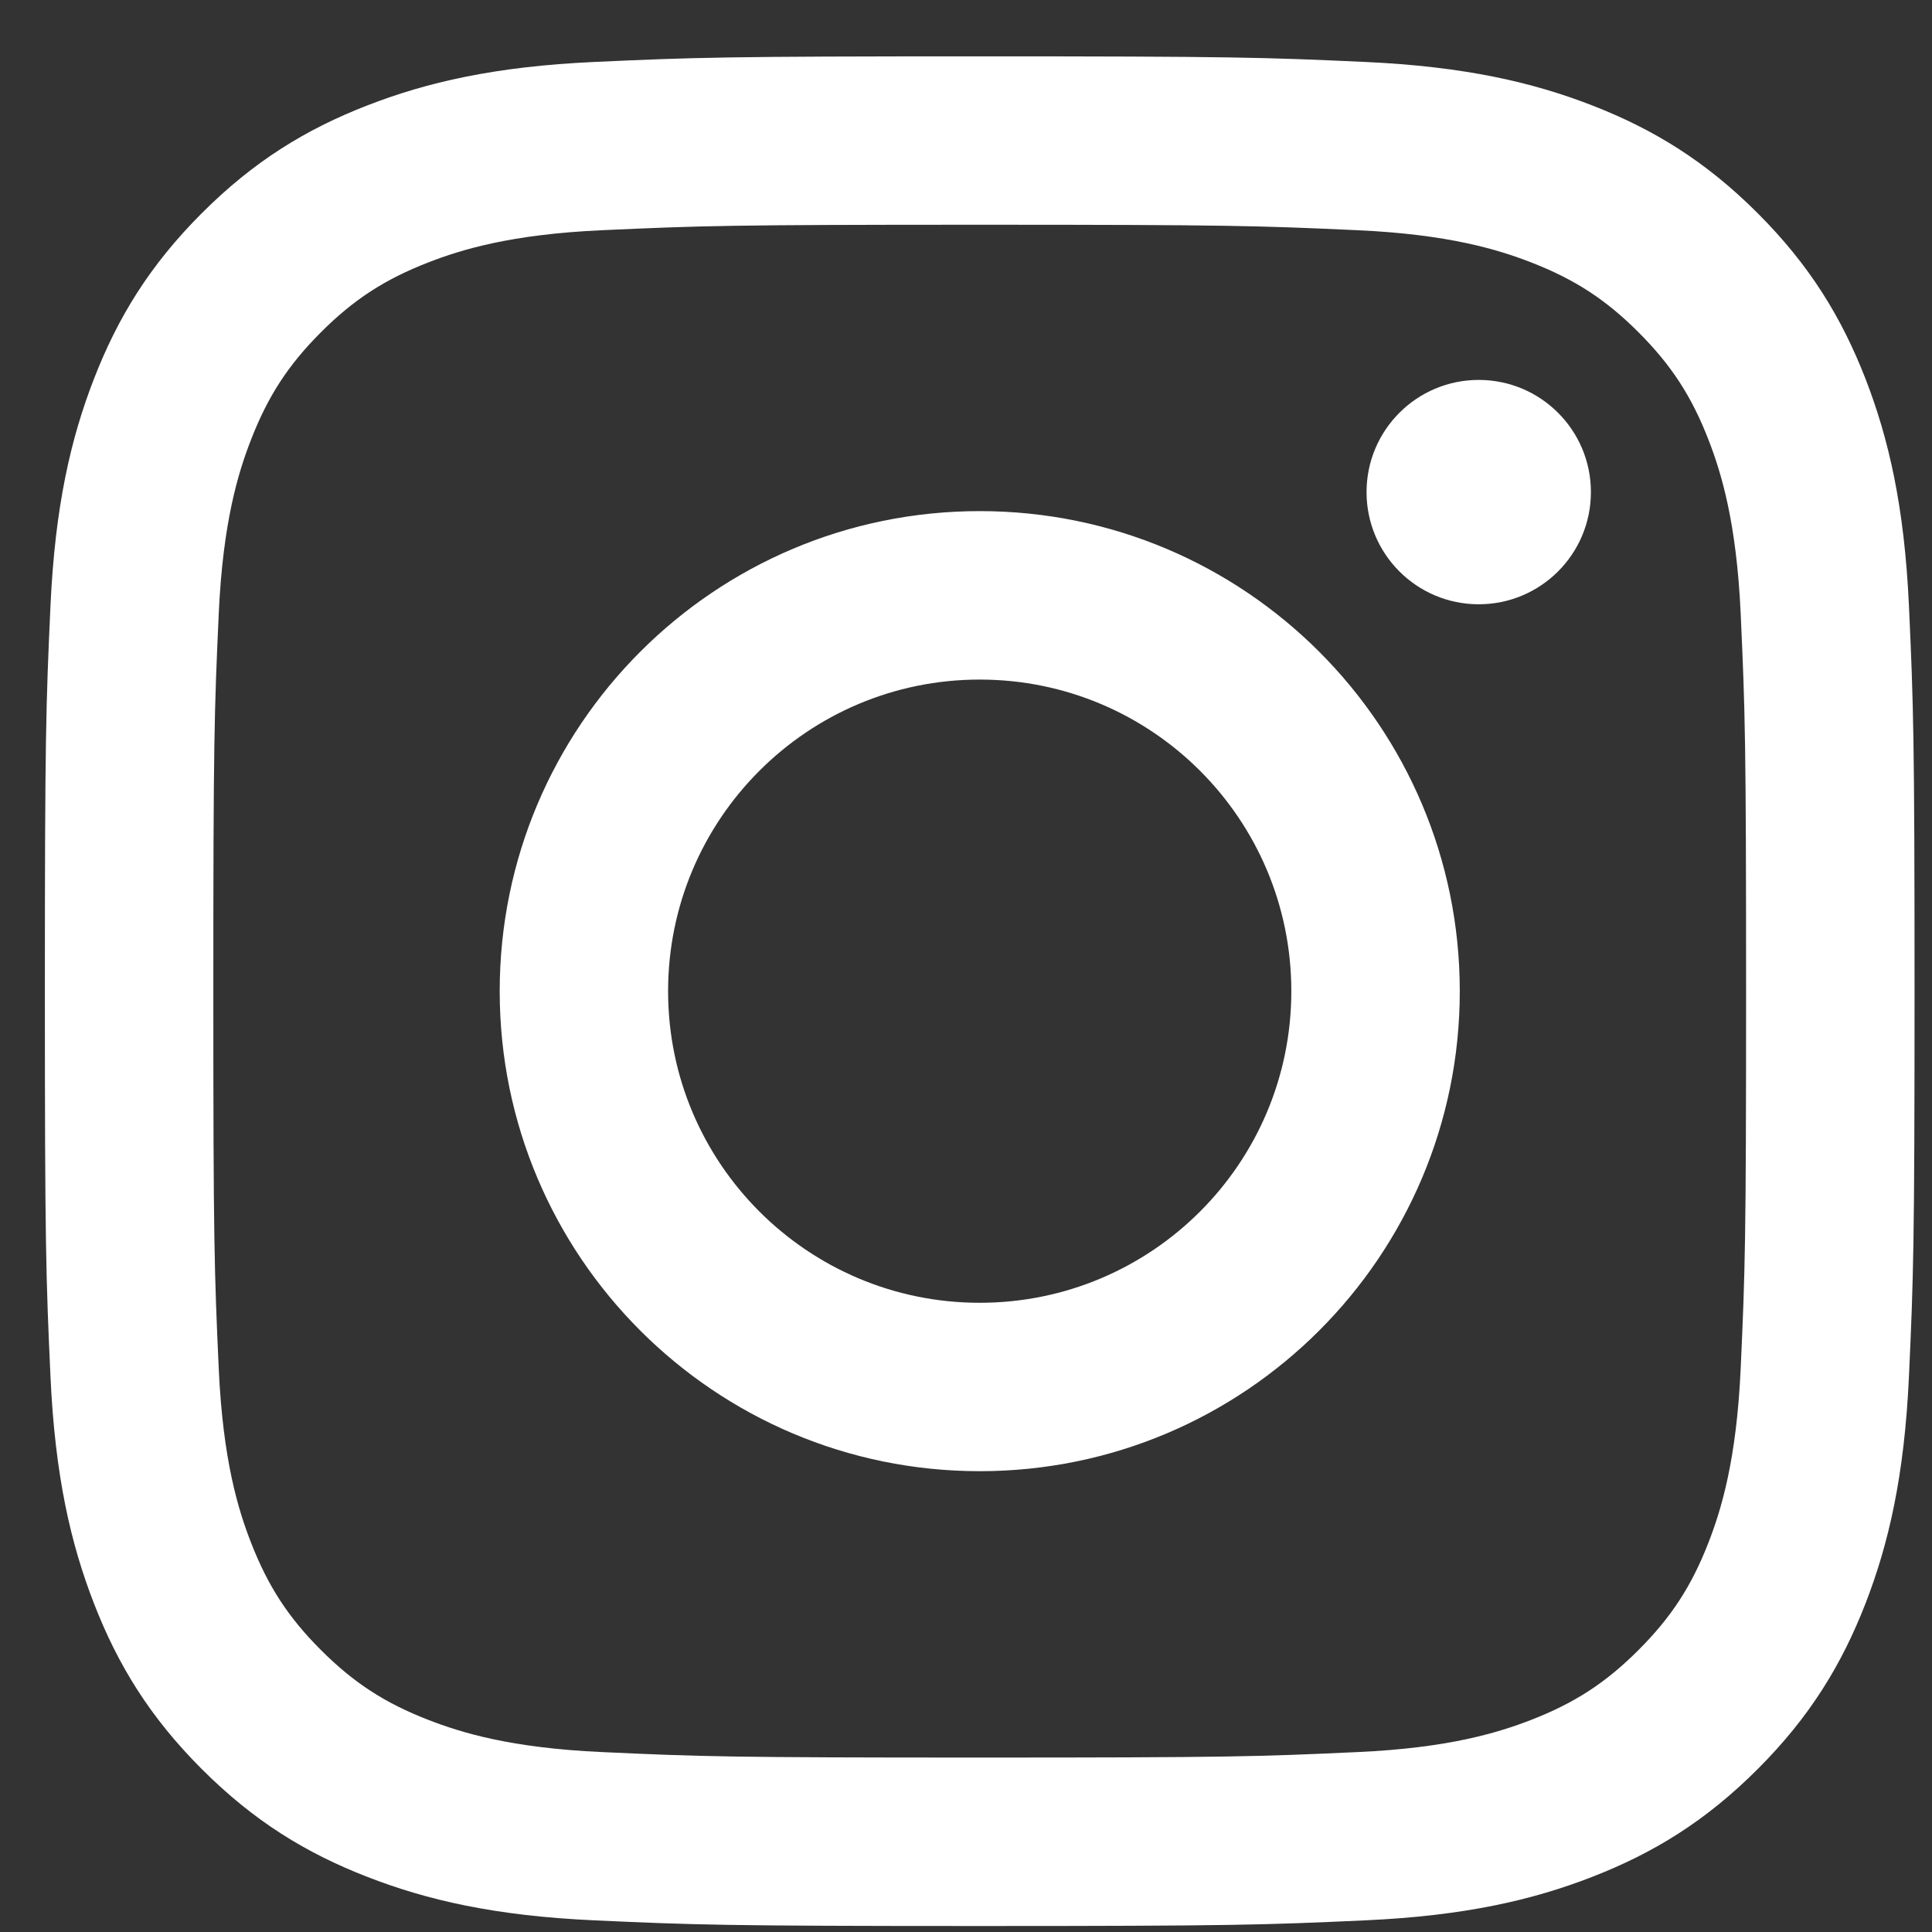 <?xml version="1.0" encoding="utf-8"?>
<svg width="31" height="31" viewBox="0 0 31 31" fill="none" xmlns="http://www.w3.org/2000/svg">
<rect x="0" y="0" width="31" height="31" fill="#333333" stroke="none"/>
<path fill-rule="evenodd" clip-rule="evenodd" d="M9.536 0.994C11.136 0.921 11.646 0.904 15.72 0.904C19.794 0.904 20.305 0.921 21.905 0.994C23.501 1.067 24.592 1.32 25.546 1.691C26.532 2.074 27.369 2.587 28.203 3.421C29.037 4.255 29.549 5.092 29.933 6.078C30.303 7.032 30.557 8.123 30.63 9.719C30.703 11.319 30.72 11.83 30.72 15.904C30.72 19.977 30.703 20.488 30.63 22.088C30.557 23.685 30.303 24.775 29.933 25.729C29.549 26.715 29.037 27.552 28.203 28.386C27.369 29.22 26.532 29.733 25.546 30.116C24.592 30.487 23.501 30.741 21.905 30.813C20.305 30.886 19.794 30.904 15.72 30.904C11.646 30.904 11.136 30.886 9.536 30.813C7.939 30.741 6.849 30.487 5.895 30.116C4.908 29.733 4.072 29.22 3.238 28.386C2.404 27.552 1.891 26.715 1.508 25.729C1.137 24.775 0.883 23.685 0.81 22.088C0.737 20.488 0.72 19.977 0.72 15.904C0.72 11.83 0.737 11.319 0.81 9.719C0.883 8.123 1.137 7.032 1.508 6.078C1.891 5.092 2.404 4.255 3.238 3.421C4.072 2.587 4.908 2.074 5.895 1.691C6.849 1.32 7.939 1.067 9.536 0.994ZM21.782 3.694C20.2 3.622 19.725 3.606 15.72 3.606C11.715 3.606 11.241 3.622 9.659 3.694C8.196 3.76 7.402 4.005 6.874 4.21C6.173 4.482 5.674 4.807 5.149 5.332C4.624 5.857 4.299 6.357 4.027 7.057C3.821 7.586 3.577 8.38 3.51 9.842C3.438 11.424 3.423 11.898 3.423 15.904C3.423 19.909 3.438 20.383 3.51 21.965C3.577 23.427 3.821 24.222 4.027 24.75C4.299 25.45 4.624 25.95 5.149 26.475C5.674 27 6.173 27.325 6.874 27.597C7.402 27.802 8.196 28.047 9.659 28.113C11.24 28.186 11.715 28.201 15.72 28.201C19.726 28.201 20.2 28.186 21.782 28.113C23.244 28.047 24.038 27.802 24.567 27.597C25.267 27.325 25.767 27 26.291 26.475C26.816 25.95 27.142 25.45 27.414 24.75C27.619 24.222 27.863 23.427 27.93 21.965C28.002 20.383 28.017 19.909 28.017 15.904C28.017 11.898 28.002 11.424 27.93 9.842C27.863 8.38 27.619 7.586 27.414 7.057C27.142 6.357 26.816 5.857 26.291 5.332C25.767 4.807 25.267 4.482 24.567 4.21C24.038 4.005 23.244 3.76 21.782 3.694ZM15.72 8.201C11.466 8.201 8.018 11.649 8.018 15.904C8.018 20.158 11.466 23.606 15.72 23.606C19.974 23.606 23.423 20.158 23.423 15.904C23.423 11.649 19.974 8.201 15.72 8.201ZM10.72 15.904C10.72 18.665 12.959 20.904 15.72 20.904C18.482 20.904 20.72 18.665 20.72 15.904C20.72 13.142 18.482 10.904 15.72 10.904C12.959 10.904 10.72 13.142 10.72 15.904Z" fill="white"/>
<path fill-rule="evenodd" clip-rule="evenodd" d="M25.527 7.896C25.527 8.891 24.721 9.696 23.727 9.696C22.733 9.696 21.927 8.891 21.927 7.896C21.927 6.902 22.733 6.096 23.727 6.096C24.721 6.096 25.527 6.902 25.527 7.896Z" fill="white"/>
</svg>
